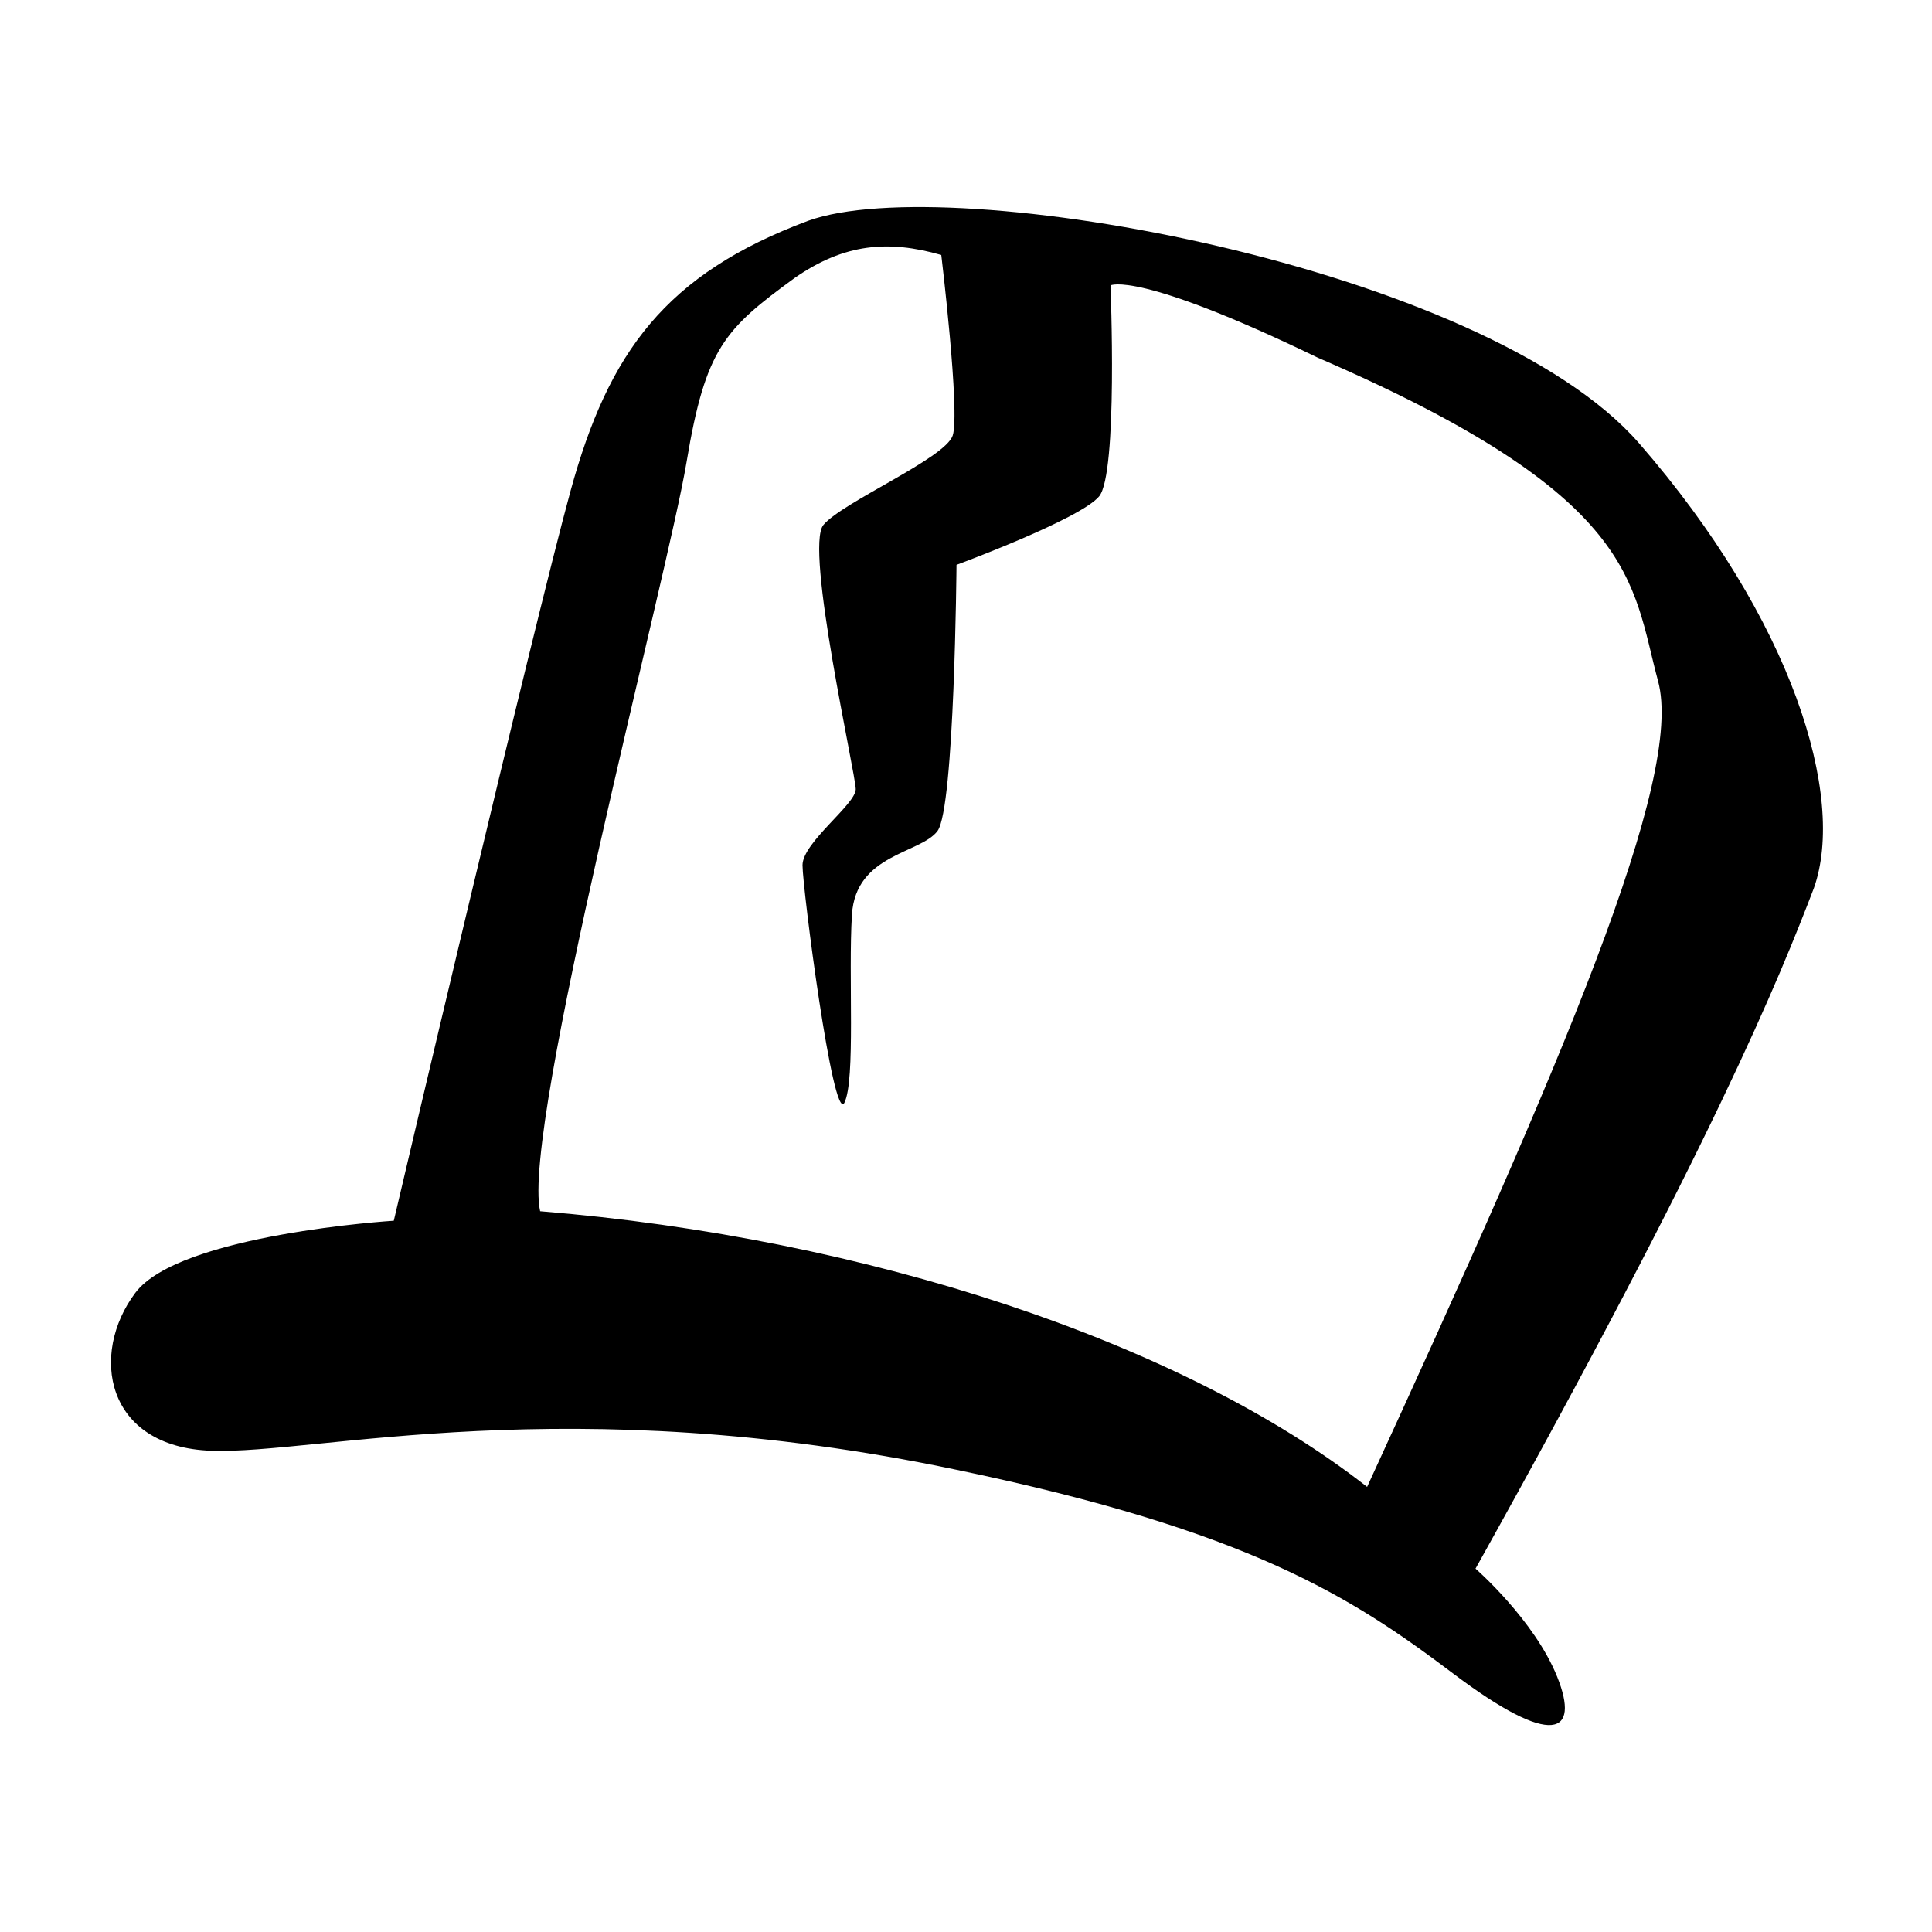 <?xml version="1.0" encoding="UTF-8"?>
<!-- The Best Svg Icon site in the world: iconSvg.co, Visit us! https://iconsvg.co -->
<svg fill="#000000" width="800px" height="800px" version="1.1" viewBox="144 144 512 512" xmlns="http://www.w3.org/2000/svg">
 <path d="m578.35 261.45c-40.809-46.855-182.38-72.547-220.16-58.945-37.785 14.105-52.898 34.762-62.977 71.539-10.078 36.777-46.855 193.46-46.855 193.46 0 0.004-56.93 3.531-68.52 19.148-12.09 16.121-8.062 40.809 20.152 41.816 27.711 1.008 94.211-16.625 197.49 5.039 77.586 16.121 104.79 33.754 131.5 53.906 26.703 20.152 33.754 16.121 27.711 1.008-6.047-15.113-21.664-28.719-21.664-28.719 62.977-112.85 80.609-156.68 89.68-180.36 8.562-24.18-5.543-71.035-46.352-117.89zm-72.047 276.59c-48.871-38.289-132.5-66-219.16-73.051-5.039-22.168 33.754-168.27 38.793-198.5 5.039-30.23 10.078-35.266 28.719-48.871 13.098-9.07 24.688-10.078 38.793-6.047 0 0 5.039 41.816 3.023 47.863s-29.223 17.633-34.258 23.68c-5.039 6.047 8.566 66 8.566 70.031s-14.105 14.105-14.105 20.152 8.062 68.52 11.082 62.977c3.023-6.047 1.008-33.754 2.016-49.879 1.008-16.121 18.137-16.121 22.672-22.168 4.535-6.047 5.039-70.535 5.039-70.535s32.746-12.09 37.785-18.137c5.039-6.047 3.023-55.922 3.023-55.922s7.055-4.031 54.914 19.145c85.141 36.777 83.125 59.449 90.18 85.645 7.051 25.695-25.191 100.76-77.086 213.62z"/>
</svg>
